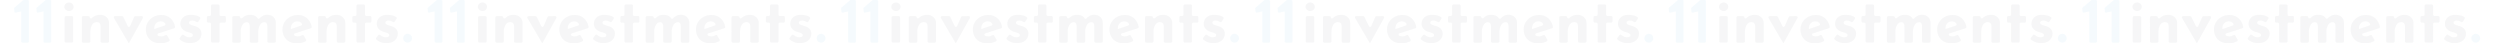 <?xml version="1.0" encoding="utf-8"?>
<!-- Generator: Adobe Illustrator 26.5.0, SVG Export Plug-In . SVG Version: 6.00 Build 0)  -->
<svg version="1.1" id="Layer_1" xmlns="http://www.w3.org/2000/svg" xmlns:xlink="http://www.w3.org/1999/xlink" x="0px" y="0px"
	 viewBox="0 0 3283.1 56.9" style="enable-background:new 0 0 3283.1 56.9;" xml:space="preserve">
<style type="text/css">
	.st0{opacity:4.000000e-02;}
	.st1{clip-path:url(#SVGID_00000095324799612907388030000001323737310857210788_);}
	.st2{fill:#0089CF;}
	.st3{fill:#11152C;}
	.st4{clip-path:url(#SVGID_00000044175092709369655580000013245642361148859565_);}
	.st5{clip-path:url(#SVGID_00000032650217125845930580000012787496915420051881_);}
	.st6{clip-path:url(#SVGID_00000183952034145344269800000004528755359491069577_);}
	.st7{clip-path:url(#SVGID_00000124143566380527859060000017900076309671466155_);}
	.st8{clip-path:url(#SVGID_00000050638374500466599810000008831198816527262631_);}
</style>
<g transform="translate(-13 -2206.108)">
	<g transform="translate(13 2206.107)" class="st0">
		<g>
			<defs>
				<rect id="SVGID_1_" x="18.4" y="0" width="522.7" height="56.9"/>
			</defs>
			<clipPath id="SVGID_00000031194652503408820450000002826792850338252463_">
				<use xlink:href="#SVGID_1_"  style="overflow:visible;"/>
			</clipPath>
			<g transform="translate(0 0)" style="clip-path:url(#SVGID_00000031194652503408820450000002826792850338252463_);">
				<path class="st2" d="M27.8,15l-7.2,1.6c-0.7,0.2-1.5-0.3-1.6-1c0,0,0,0,0-0.1l-0.5-4c-0.1-0.5,0-1.1,0.4-1.5L30.7,0h5.8
					c0.8,0,1.5,0.7,1.5,1.6v52.8c0,0.8-0.6,1.5-1.5,1.6h-7.1c-0.9,0-1.6-0.7-1.6-1.6c0,0,0,0,0,0V15z"/>
				<path class="st2" d="M57.1,15l-7.2,1.6c-0.7,0.2-1.5-0.3-1.6-1c0,0,0,0,0-0.1l-0.5-4c-0.1-0.5,0-1.1,0.4-1.5L60,0h5.8
					c0.8,0,1.5,0.7,1.5,1.6v52.8c0,0.8-0.6,1.5-1.5,1.6h-7.1c-0.9,0-1.6-0.7-1.6-1.6c0,0,0,0,0,0V15z"/>
				<path class="st2" d="M541.1,50.2c0,3.2-2.6,5.8-5.8,5.8c-3.2,0-5.8-2.6-5.8-5.8c0-3.2,2.6-5.8,5.8-5.8S541.1,47,541.1,50.2
					C541.1,50.2,541.1,50.2,541.1,50.2"/>
				<path class="st3" d="M86.4,4.9c1.2-1.1,2.7-1.6,4.3-1.6c1.5,0,3,0.6,4.1,1.6c1.2,1,1.8,2.5,1.8,4c0,1.5-0.6,3-1.8,4
					c-1.1,1-2.6,1.6-4.1,1.6c-1.6,0-3.1-0.6-4.3-1.6c-1.2-1-1.9-2.4-1.9-4C84.6,7.3,85.2,5.8,86.4,4.9"/>
				<path class="st3" d="M96,22.9v31.3c0,0.9-0.8,1.7-1.7,1.7h-7.7c-0.9,0-1.7-0.8-1.7-1.7V22.9c0-0.9,0.8-1.7,1.7-1.7h7.7
					C95.2,21.2,96,22,96,22.9"/>
				<path class="st3" d="M139.8,22.5c2.2,1.9,3.4,4.6,3.4,7.5v24.3c0,0.9-0.8,1.7-1.7,1.7h-7.7c-0.9,0-1.7-0.8-1.7-1.7V34.1
					c-0.2-3.4-1.9-5.1-5.1-5.1c-2.5,0-4.9,1.4-6.1,3.6c-1.6,2.8-2.4,6-2.3,9.2v12.5c0,0.9-0.8,1.7-1.7,1.7h-7.7
					c-0.9,0-1.7-0.8-1.7-1.7V22.9c0-0.9,0.8-1.7,1.7-1.7h6.9c0.8,0,1.6,0.6,1.7,1.5l0,0.1c0.1,0.9,1,1.6,1.9,1.4
					c0.4-0.1,0.7-0.2,1-0.5c0.9-0.9,1.9-1.6,3-2.3c2.5-1.3,5.2-2,8-1.9C134.6,19.4,137.5,20.5,139.8,22.5"/>
				<path class="st3" d="M186.1,21.2c0.9,0,1.7,0.8,1.7,1.7c0,0.3-0.1,0.6-0.2,0.8l-18.3,32.9h-0.3l-19.3-32.9
					c-0.5-0.8-0.2-1.9,0.6-2.3c0.3-0.1,0.5-0.2,0.8-0.2h9.2c0.6,0,1.2,0.4,1.5,0.9l6,12.3c0.4,0.8,1.4,1.2,2.3,0.8
					c0.4-0.2,0.6-0.5,0.8-0.8l5.3-12.1c0.3-0.6,0.9-1,1.6-1L186.1,21.2z"/>
				<path class="st3" d="M219.4,46.6l3.1,5.3c0.5,0.8,0.2,1.9-0.6,2.3c0,0-0.1,0.1-0.1,0.1c-1.4,0.7-2.9,1.2-4.4,1.7
					c-2,0.6-4,0.9-6,1c-3.7,0.1-7.4-0.7-10.7-2.3c-2.9-1.5-5.3-3.8-6.8-6.6c-1.6-3-2.4-6.3-2.3-9.7c0-3.3,0.9-6.6,2.7-9.4
					c1.8-2.9,4.3-5.2,7.3-6.8c3.1-1.7,6.6-2.5,10.1-2.5c4.5-0.2,8.9,1.4,12.3,4.4c3.1,3,5.2,6.8,5.9,11c0.2,0.9-0.3,1.7-1.1,2
					l-20.9,6.7c-0.9,0.3-1.4,1.2-1.1,2.1c0.1,0.5,0.5,0.9,1,1.1c1.3,0.5,2.6,0.8,4,0.8c1.9,0,3.8-0.6,5.5-1.5
					C217.9,45.5,218.9,45.8,219.4,46.6 M204.8,30.7c-1.6,1.9-2.4,4.4-2.2,6.8v0.7l13.5-4.6c0.9-0.3,1.4-1.3,1.1-2.2
					c0-0.1-0.1-0.3-0.2-0.4c-1.3-2-3.4-3-6.2-3C208.5,28.1,206.3,29,204.8,30.7"/>
				<path class="st3" d="M241.5,55.1c-1.9-0.7-3.6-1.8-5.1-3.1c-0.7-0.6-0.8-1.6-0.2-2.3l2.6-3.5c0.6-0.7,1.6-0.9,2.4-0.3
					c0,0,0,0,0,0c2.6,2.1,5,3.1,7.3,3.1c1.2,0,2.4-0.2,3.5-0.7c0.8-0.3,1.3-1.1,1.3-2c0-1-0.6-2-1.5-2.4c-1.1-0.6-2.2-1-3.4-1.4
					c-1.2-0.4-2.1-0.6-2.5-0.7c-2.6-0.7-5-2.2-6.8-4.3c-1.5-1.8-2.3-4.1-2.2-6.5c0-4.1,2.4-7.9,6-9.8c2.4-1.2,5-1.8,7.7-1.7
					c2.5,0,4.9,0.2,7.3,0.9c1.5,0.4,3,1.1,4.3,1.9c0.8,0.5,1.1,1.5,0.6,2.3c0,0,0,0,0,0.1l-2.3,3.6c-0.5,0.8-1.6,1-2.3,0.5
					c-0.7-0.4-1.4-0.8-2.2-1.1c-1.1-0.5-2.3-0.8-3.5-0.8c-1.1,0-2.2,0.2-3.1,0.8c-0.7,0.4-1.2,1.1-1.2,1.9c-0.1,1,0.5,2,1.4,2.5
					c1.5,0.7,3,1.3,4.6,1.7c0.3,0.1,0.6,0.2,1,0.3s0.7,0.2,1.1,0.3c5.5,1.8,8.2,5.1,8.2,9.9c0,2.2-0.6,4.3-1.7,6.1
					c-1.2,1.9-3,3.5-5,4.5c-2.6,1.2-5.4,1.8-8.2,1.7C246.8,56.7,244.1,56.2,241.5,55.1"/>
				<path class="st3" d="M288.2,7.6v11.7c0,0.9,0.8,1.7,1.7,1.7l0,0h5c0.9,0,1.7,0.8,1.7,1.7c0,0,0,0,0,0V28c0,0.9-0.8,1.7-1.7,1.7
					l0,0h-5c-0.9,0-1.7,0.8-1.7,1.7c0,0,0,0,0,0v22.8c0,0.9-0.8,1.7-1.7,1.7l0,0h-7.7c-0.9,0-1.7-0.8-1.7-1.7c0,0,0,0,0,0V31.4
					c0-0.9-0.8-1.7-1.7-1.7l0,0h-2c-0.9,0-1.7-0.8-1.7-1.7c0,0,0,0,0,0v-5.3c0-0.9,0.8-1.7,1.7-1.7l0,0h2c0.9,0,1.7-0.8,1.7-1.7
					c0,0,0,0,0,0V7.6c0-0.9,0.8-1.7,1.7-1.7l0,0h7.7C287.4,5.9,288.2,6.7,288.2,7.6C288.2,7.6,288.2,7.6,288.2,7.6"/>
				<path class="st3" d="M359,22.3c2.1,2,3.2,4.7,3.2,7.6v24.4c0,0.9-0.8,1.7-1.7,1.7l0,0h-7.7c-0.9,0-1.7-0.8-1.7-1.7v0V34.5
					c0-1.4-0.3-2.7-0.9-3.9c-0.6-0.9-1.7-1.5-2.8-1.5c-2.6,0-4.9,1.5-6.1,3.8c-1.5,2.7-2.3,5.8-2.2,8.9v12.5c0,0.9-0.8,1.7-1.7,1.7
					l0,0h-7.7c-0.9,0-1.7-0.8-1.7-1.7v0V34.5c0-1.4-0.3-2.7-1-3.9c-0.7-1-1.8-1.5-2.9-1.5c-2.5,0-4.5,1.3-5.9,3.8
					c-1.5,2.7-2.2,5.7-2.1,8.7v12.7c0,0.9-0.8,1.7-1.7,1.7l0,0h-7.7c-0.9,0-1.7-0.8-1.7-1.7v0V22.9c0-0.9,0.8-1.7,1.7-1.7l0,0h6.9
					c0.8,0,1.6,0.6,1.7,1.5c0.1,0.9,1,1.6,1.9,1.4c0.4-0.1,0.7-0.2,1-0.5c2.7-2.8,6.4-4.3,10.3-4.1c2.4-0.1,4.8,0.5,7,1.7
					c1.1,0.7,2.1,1.6,2.7,2.7c0.5,0.8,1.5,1.1,2.3,0.6c0.1-0.1,0.2-0.2,0.3-0.3c1.1-1.2,2.3-2.2,3.7-3c1.9-1.2,4.1-1.8,6.3-1.8
					C353.8,19.3,356.8,20.3,359,22.3"/>
				<path class="st3" d="M398.8,46.6l3.1,5.3c0.5,0.8,0.2,1.9-0.6,2.3c0,0-0.1,0.1-0.1,0.1c-1.4,0.7-2.9,1.2-4.4,1.7
					c-2,0.6-4,0.9-6,1c-3.7,0.1-7.4-0.7-10.7-2.3c-2.9-1.5-5.3-3.8-6.8-6.6c-1.6-3-2.4-6.3-2.3-9.7c0-3.3,0.9-6.6,2.7-9.4
					c1.8-2.9,4.3-5.2,7.3-6.8c3.1-1.7,6.6-2.5,10.1-2.5c4.5-0.2,8.9,1.4,12.3,4.4c3.1,3,5.2,6.8,5.9,11c0.2,0.9-0.3,1.7-1.1,2
					l-20.9,6.7c-0.9,0.3-1.4,1.2-1.1,2.1c0.1,0.5,0.5,0.9,1,1.1c1.3,0.5,2.6,0.8,4,0.8c1.9,0,3.8-0.6,5.5-1.5
					C397.4,45.5,398.3,45.8,398.8,46.6 M384.2,30.7c-1.6,1.9-2.4,4.4-2.2,6.8v0.7l13.5-4.6c0.9-0.3,1.4-1.3,1.1-2.2
					c0-0.1-0.1-0.3-0.2-0.4c-1.3-2-3.4-3-6.2-3C387.9,28.1,385.7,29,384.2,30.7"/>
				<path class="st3" d="M450,22.5c2.2,1.9,3.4,4.6,3.4,7.5v24.3c0,0.9-0.8,1.7-1.7,1.7l0,0H444c-0.9,0-1.7-0.8-1.7-1.7v0V34.1
					c-0.2-3.4-1.9-5.1-5.1-5.1c-2.5,0-4.9,1.4-6.1,3.6c-1.6,2.8-2.4,6-2.3,9.2v12.5c0,0.9-0.8,1.7-1.7,1.7l0,0h-7.7
					c-0.9,0-1.7-0.8-1.7-1.7v0V22.9c0-0.9,0.8-1.7,1.7-1.7l0,0h6.9c0.8,0,1.6,0.6,1.7,1.5l0,0.1c0.1,0.9,1,1.6,1.9,1.4
					c0.4-0.1,0.7-0.2,1-0.5c0.9-0.9,1.9-1.6,3-2.3c2.5-1.3,5.2-2,8-1.9C444.8,19.4,447.8,20.5,450,22.5"/>
				<path class="st3" d="M479.3,7.6v11.7c0,0.9,0.8,1.7,1.7,1.7l0,0h5c0.9,0,1.7,0.8,1.7,1.7c0,0,0,0,0,0V28c0,0.9-0.8,1.7-1.7,1.7
					l0,0h-5c-0.9,0-1.7,0.8-1.7,1.7c0,0,0,0,0,0v22.8c0,0.9-0.8,1.7-1.7,1.7l0,0h-7.7c-0.9,0-1.7-0.8-1.7-1.7c0,0,0,0,0,0V31.4
					c0-0.9-0.8-1.7-1.7-1.7l0,0h-2c-0.9,0-1.7-0.8-1.7-1.7c0,0,0,0,0,0v-5.3c0-0.9,0.8-1.7,1.7-1.7l0,0h2c0.9,0,1.7-0.8,1.7-1.7
					c0,0,0,0,0,0V7.6c0-0.9,0.8-1.7,1.7-1.7l0,0h7.7C478.5,5.9,479.3,6.7,479.3,7.6C479.3,7.6,479.3,7.6,479.3,7.6"/>
				<path class="st3" d="M499.4,55.1c-1.9-0.7-3.6-1.8-5.1-3.1c-0.7-0.6-0.8-1.6-0.2-2.3l2.6-3.5c0.6-0.7,1.6-0.9,2.4-0.3
					c0,0,0,0,0,0c2.6,2.1,5,3.1,7.3,3.1c1.2,0,2.4-0.2,3.5-0.7c0.8-0.3,1.3-1.1,1.3-2c0-1-0.6-2-1.5-2.4c-1.1-0.6-2.2-1-3.4-1.4
					c-1.2-0.4-2.1-0.6-2.5-0.7c-2.6-0.7-5-2.2-6.8-4.3c-1.5-1.8-2.3-4.1-2.2-6.5c0-4.1,2.4-7.9,6-9.8c2.4-1.2,5-1.8,7.7-1.7
					c2.5,0,4.9,0.2,7.3,0.9c1.5,0.4,3,1.1,4.3,1.9c0.8,0.5,1.1,1.5,0.6,2.3c0,0,0,0,0,0.1l-2.3,3.6c-0.5,0.8-1.6,1-2.3,0.5
					c-0.7-0.4-1.4-0.8-2.2-1.1c-1.1-0.5-2.3-0.8-3.5-0.8c-1.1,0-2.2,0.2-3.1,0.8c-0.7,0.4-1.2,1.1-1.2,1.9c-0.1,1,0.5,2,1.4,2.5
					c1.5,0.7,3,1.3,4.6,1.7c0.3,0.1,0.6,0.2,1,0.3s0.7,0.2,1.1,0.3c5.5,1.8,8.2,5.1,8.2,9.9c0,2.2-0.6,4.3-1.7,6.1
					c-1.2,1.9-3,3.5-5,4.5c-2.6,1.2-5.4,1.8-8.2,1.7C504.7,56.7,502,56.2,499.4,55.1"/>
			</g>
		</g>
	</g>
</g>
<g transform="translate(530 -2206.108)">
	<g transform="translate(13 2206.107)" class="st0">
		<g>
			<defs>
				<rect id="SVGID_00000148623901295113776120000003736036225489824133_" x="18.4" y="0" width="522.7" height="56.9"/>
			</defs>
			<clipPath id="SVGID_00000075883856551840710880000006686886299920350100_">
				<use xlink:href="#SVGID_00000148623901295113776120000003736036225489824133_"  style="overflow:visible;"/>
			</clipPath>
			<g transform="translate(0 0)" style="clip-path:url(#SVGID_00000075883856551840710880000006686886299920350100_);">
				<path class="st2" d="M27.8,15l-7.2,1.6c-0.7,0.2-1.5-0.3-1.6-1c0,0,0,0,0-0.1l-0.5-4c-0.1-0.5,0-1.1,0.4-1.5L30.7,0h5.8
					c0.8,0,1.5,0.7,1.5,1.6v52.8c0,0.8-0.6,1.5-1.5,1.6h-7.1c-0.9,0-1.6-0.7-1.6-1.6c0,0,0,0,0,0V15z"/>
				<path class="st2" d="M57.1,15l-7.2,1.6c-0.7,0.2-1.5-0.3-1.6-1c0,0,0,0,0-0.1l-0.5-4c-0.1-0.5,0-1.1,0.4-1.5L60,0h5.8
					c0.8,0,1.5,0.7,1.5,1.6v52.8c0,0.8-0.6,1.5-1.5,1.6h-7.1c-0.9,0-1.6-0.7-1.6-1.6c0,0,0,0,0,0V15z"/>
				<path class="st2" d="M541.1,50.2c0,3.2-2.6,5.8-5.8,5.8c-3.2,0-5.8-2.6-5.8-5.8c0-3.2,2.6-5.8,5.8-5.8S541.1,47,541.1,50.2
					C541.1,50.2,541.1,50.2,541.1,50.2"/>
				<path class="st3" d="M86.4,4.9c1.2-1.1,2.7-1.6,4.3-1.6c1.5,0,3,0.6,4.1,1.6c1.2,1,1.8,2.5,1.8,4c0,1.5-0.6,3-1.8,4
					c-1.1,1-2.6,1.6-4.1,1.6c-1.6,0-3.1-0.6-4.3-1.6c-1.2-1-1.9-2.4-1.9-4C84.6,7.3,85.2,5.8,86.4,4.9"/>
				<path class="st3" d="M96,22.9v31.3c0,0.9-0.8,1.7-1.7,1.7h-7.7c-0.9,0-1.7-0.8-1.7-1.7V22.9c0-0.9,0.8-1.7,1.7-1.7h7.7
					C95.2,21.2,96,22,96,22.9"/>
				<path class="st3" d="M139.8,22.5c2.2,1.9,3.4,4.6,3.4,7.5v24.3c0,0.9-0.8,1.7-1.7,1.7h-7.7c-0.9,0-1.7-0.8-1.7-1.7V34.1
					c-0.2-3.4-1.9-5.1-5.1-5.1c-2.5,0-4.9,1.4-6.1,3.6c-1.6,2.8-2.4,6-2.3,9.2v12.5c0,0.9-0.8,1.7-1.7,1.7h-7.7
					c-0.9,0-1.7-0.8-1.7-1.7V22.9c0-0.9,0.8-1.7,1.7-1.7h6.9c0.8,0,1.6,0.6,1.7,1.5l0,0.1c0.1,0.9,1,1.6,1.9,1.4
					c0.4-0.1,0.7-0.2,1-0.5c0.9-0.9,1.9-1.6,3-2.3c2.5-1.3,5.2-2,8-1.9C134.6,19.4,137.5,20.5,139.8,22.5"/>
				<path class="st3" d="M186.1,21.2c0.9,0,1.7,0.8,1.7,1.7c0,0.3-0.1,0.6-0.2,0.8l-18.3,32.9h-0.3l-19.3-32.9
					c-0.5-0.8-0.2-1.9,0.6-2.3c0.3-0.1,0.5-0.2,0.8-0.2h9.2c0.6,0,1.2,0.4,1.5,0.9l6,12.3c0.4,0.8,1.4,1.2,2.3,0.8
					c0.4-0.2,0.6-0.5,0.8-0.8l5.3-12.1c0.3-0.6,0.9-1,1.6-1L186.1,21.2z"/>
				<path class="st3" d="M219.4,46.6l3.1,5.3c0.5,0.8,0.2,1.9-0.6,2.3c0,0-0.1,0.1-0.1,0.1c-1.4,0.7-2.9,1.2-4.4,1.7
					c-2,0.6-4,0.9-6,1c-3.7,0.1-7.4-0.7-10.7-2.3c-2.9-1.5-5.3-3.8-6.8-6.6c-1.6-3-2.4-6.3-2.3-9.7c0-3.3,0.9-6.6,2.7-9.4
					c1.8-2.9,4.3-5.2,7.3-6.8c3.1-1.7,6.6-2.5,10.1-2.5c4.5-0.2,8.9,1.4,12.3,4.4c3.1,3,5.2,6.8,5.9,11c0.2,0.9-0.3,1.7-1.1,2
					l-20.9,6.7c-0.9,0.3-1.4,1.2-1.1,2.1c0.1,0.5,0.5,0.9,1,1.1c1.3,0.5,2.6,0.8,4,0.8c1.9,0,3.8-0.6,5.5-1.5
					C217.9,45.5,218.9,45.8,219.4,46.6 M204.8,30.7c-1.6,1.9-2.4,4.4-2.2,6.8v0.7l13.5-4.6c0.9-0.3,1.4-1.3,1.1-2.2
					c0-0.1-0.1-0.3-0.2-0.4c-1.3-2-3.4-3-6.2-3C208.5,28.1,206.3,29,204.8,30.7"/>
				<path class="st3" d="M241.5,55.1c-1.9-0.7-3.6-1.8-5.1-3.1c-0.7-0.6-0.8-1.6-0.2-2.3l2.6-3.5c0.6-0.7,1.6-0.9,2.4-0.3
					c0,0,0,0,0,0c2.6,2.1,5,3.1,7.3,3.1c1.2,0,2.4-0.2,3.5-0.7c0.8-0.3,1.3-1.1,1.3-2c0-1-0.6-2-1.5-2.4c-1.1-0.6-2.2-1-3.4-1.4
					c-1.2-0.4-2.1-0.6-2.5-0.7c-2.6-0.7-5-2.2-6.8-4.3c-1.5-1.8-2.3-4.1-2.2-6.5c0-4.1,2.4-7.9,6-9.8c2.4-1.2,5-1.8,7.7-1.7
					c2.5,0,4.9,0.2,7.3,0.9c1.5,0.4,3,1.1,4.3,1.9c0.8,0.5,1.1,1.5,0.6,2.3c0,0,0,0,0,0.1l-2.3,3.6c-0.5,0.8-1.6,1-2.3,0.5
					c-0.7-0.4-1.4-0.8-2.2-1.1c-1.1-0.5-2.3-0.8-3.5-0.8c-1.1,0-2.2,0.2-3.1,0.8c-0.7,0.4-1.2,1.1-1.2,1.9c-0.1,1,0.5,2,1.4,2.5
					c1.5,0.7,3,1.3,4.6,1.7c0.3,0.1,0.6,0.2,1,0.3s0.7,0.2,1.1,0.3c5.5,1.8,8.2,5.1,8.2,9.9c0,2.2-0.6,4.3-1.7,6.1
					c-1.2,1.9-3,3.5-5,4.5c-2.6,1.2-5.4,1.8-8.2,1.7C246.8,56.7,244.1,56.2,241.5,55.1"/>
				<path class="st3" d="M288.2,7.6v11.7c0,0.9,0.8,1.7,1.7,1.7l0,0h5c0.9,0,1.7,0.8,1.7,1.7c0,0,0,0,0,0V28c0,0.9-0.8,1.7-1.7,1.7
					l0,0h-5c-0.9,0-1.7,0.8-1.7,1.7c0,0,0,0,0,0v22.8c0,0.9-0.8,1.7-1.7,1.7l0,0h-7.7c-0.9,0-1.7-0.8-1.7-1.7c0,0,0,0,0,0V31.4
					c0-0.9-0.8-1.7-1.7-1.7l0,0h-2c-0.9,0-1.7-0.8-1.7-1.7c0,0,0,0,0,0v-5.3c0-0.9,0.8-1.7,1.7-1.7l0,0h2c0.9,0,1.7-0.8,1.7-1.7
					c0,0,0,0,0,0V7.6c0-0.9,0.8-1.7,1.7-1.7l0,0h7.7C287.4,5.9,288.2,6.7,288.2,7.6C288.2,7.6,288.2,7.6,288.2,7.6"/>
				<path class="st3" d="M359,22.3c2.1,2,3.2,4.7,3.2,7.6v24.4c0,0.9-0.8,1.7-1.7,1.7l0,0h-7.7c-0.9,0-1.7-0.8-1.7-1.7v0V34.5
					c0-1.4-0.3-2.7-0.9-3.9c-0.6-0.9-1.7-1.5-2.8-1.5c-2.6,0-4.9,1.5-6.1,3.8c-1.5,2.7-2.3,5.8-2.2,8.9v12.5c0,0.9-0.8,1.7-1.7,1.7
					l0,0h-7.7c-0.9,0-1.7-0.8-1.7-1.7v0V34.5c0-1.4-0.3-2.7-1-3.9c-0.7-1-1.8-1.5-2.9-1.5c-2.5,0-4.5,1.3-5.9,3.8
					c-1.5,2.7-2.2,5.7-2.1,8.7v12.7c0,0.9-0.8,1.7-1.7,1.7l0,0h-7.7c-0.9,0-1.7-0.8-1.7-1.7v0V22.9c0-0.9,0.8-1.7,1.7-1.7l0,0h6.9
					c0.8,0,1.6,0.6,1.7,1.5c0.1,0.9,1,1.6,1.9,1.4c0.4-0.1,0.7-0.2,1-0.5c2.7-2.8,6.4-4.3,10.3-4.1c2.4-0.1,4.8,0.5,7,1.7
					c1.1,0.7,2.1,1.6,2.7,2.7c0.5,0.8,1.5,1.1,2.3,0.6c0.1-0.1,0.2-0.2,0.3-0.3c1.1-1.2,2.3-2.2,3.7-3c1.9-1.2,4.1-1.8,6.3-1.8
					C353.8,19.3,356.8,20.3,359,22.3"/>
				<path class="st3" d="M398.8,46.6l3.1,5.3c0.5,0.8,0.2,1.9-0.6,2.3c0,0-0.1,0.1-0.1,0.1c-1.4,0.7-2.9,1.2-4.4,1.7
					c-2,0.6-4,0.9-6,1c-3.7,0.1-7.4-0.7-10.7-2.3c-2.9-1.5-5.3-3.8-6.8-6.6c-1.6-3-2.4-6.3-2.3-9.7c0-3.3,0.9-6.6,2.7-9.4
					c1.8-2.9,4.3-5.2,7.3-6.8c3.1-1.7,6.6-2.5,10.1-2.5c4.5-0.2,8.9,1.4,12.3,4.4c3.1,3,5.2,6.8,5.9,11c0.2,0.9-0.3,1.7-1.1,2
					l-20.9,6.7c-0.9,0.3-1.4,1.2-1.1,2.1c0.1,0.5,0.5,0.9,1,1.1c1.3,0.5,2.6,0.8,4,0.8c1.9,0,3.8-0.6,5.5-1.5
					C397.4,45.5,398.3,45.8,398.8,46.6 M384.2,30.7c-1.6,1.9-2.4,4.4-2.2,6.8v0.7l13.5-4.6c0.9-0.3,1.4-1.3,1.1-2.2
					c0-0.1-0.1-0.3-0.2-0.4c-1.3-2-3.4-3-6.2-3C387.9,28.1,385.7,29,384.2,30.7"/>
				<path class="st3" d="M450,22.5c2.2,1.9,3.4,4.6,3.4,7.5v24.3c0,0.9-0.8,1.7-1.7,1.7l0,0H444c-0.9,0-1.7-0.8-1.7-1.7v0V34.1
					c-0.2-3.4-1.9-5.1-5.1-5.1c-2.5,0-4.9,1.4-6.1,3.6c-1.6,2.8-2.4,6-2.3,9.2v12.5c0,0.9-0.8,1.7-1.7,1.7l0,0h-7.7
					c-0.9,0-1.7-0.8-1.7-1.7v0V22.9c0-0.9,0.8-1.7,1.7-1.7l0,0h6.9c0.8,0,1.6,0.6,1.7,1.5l0,0.1c0.1,0.9,1,1.6,1.9,1.4
					c0.4-0.1,0.7-0.2,1-0.5c0.9-0.9,1.9-1.6,3-2.3c2.5-1.3,5.2-2,8-1.9C444.8,19.4,447.8,20.5,450,22.5"/>
				<path class="st3" d="M479.3,7.6v11.7c0,0.9,0.8,1.7,1.7,1.7l0,0h5c0.9,0,1.7,0.8,1.7,1.7c0,0,0,0,0,0V28c0,0.9-0.8,1.7-1.7,1.7
					l0,0h-5c-0.9,0-1.7,0.8-1.7,1.7c0,0,0,0,0,0v22.8c0,0.9-0.8,1.7-1.7,1.7l0,0h-7.7c-0.9,0-1.7-0.8-1.7-1.7c0,0,0,0,0,0V31.4
					c0-0.9-0.8-1.7-1.7-1.7l0,0h-2c-0.9,0-1.7-0.8-1.7-1.7c0,0,0,0,0,0v-5.3c0-0.9,0.8-1.7,1.7-1.7l0,0h2c0.9,0,1.7-0.8,1.7-1.7
					c0,0,0,0,0,0V7.6c0-0.9,0.8-1.7,1.7-1.7l0,0h7.7C478.5,5.9,479.3,6.7,479.3,7.6C479.3,7.6,479.3,7.6,479.3,7.6"/>
				<path class="st3" d="M499.4,55.1c-1.9-0.7-3.6-1.8-5.1-3.1c-0.7-0.6-0.8-1.6-0.2-2.3l2.6-3.5c0.6-0.7,1.6-0.9,2.4-0.3
					c0,0,0,0,0,0c2.6,2.1,5,3.1,7.3,3.1c1.2,0,2.4-0.2,3.5-0.7c0.8-0.3,1.3-1.1,1.3-2c0-1-0.6-2-1.5-2.4c-1.1-0.6-2.2-1-3.4-1.4
					c-1.2-0.4-2.1-0.6-2.5-0.7c-2.6-0.7-5-2.2-6.8-4.3c-1.5-1.8-2.3-4.1-2.2-6.5c0-4.1,2.4-7.9,6-9.8c2.4-1.2,5-1.8,7.7-1.7
					c2.5,0,4.9,0.2,7.3,0.9c1.5,0.4,3,1.1,4.3,1.9c0.8,0.5,1.1,1.5,0.6,2.3c0,0,0,0,0,0.1l-2.3,3.6c-0.5,0.8-1.6,1-2.3,0.5
					c-0.7-0.4-1.4-0.8-2.2-1.1c-1.1-0.5-2.3-0.8-3.5-0.8c-1.1,0-2.2,0.2-3.1,0.8c-0.7,0.4-1.2,1.1-1.2,1.9c-0.1,1,0.5,2,1.4,2.5
					c1.5,0.7,3,1.3,4.6,1.7c0.3,0.1,0.6,0.2,1,0.3s0.7,0.2,1.1,0.3c5.5,1.8,8.2,5.1,8.2,9.9c0,2.2-0.6,4.3-1.7,6.1
					c-1.2,1.9-3,3.5-5,4.5c-2.6,1.2-5.4,1.8-8.2,1.7C504.7,56.7,502,56.2,499.4,55.1"/>
			</g>
		</g>
	</g>
</g>
<g transform="translate(1073 -2206.108)">
	<g transform="translate(13 2206.107)" class="st0">
		<g>
			<defs>
				<rect id="SVGID_00000180338667127760879940000015491043603250073785_" x="18.4" y="0" width="522.7" height="56.9"/>
			</defs>
			<clipPath id="SVGID_00000015317957957099759600000014568967152203636608_">
				<use xlink:href="#SVGID_00000180338667127760879940000015491043603250073785_"  style="overflow:visible;"/>
			</clipPath>
			<g transform="translate(0 0)" style="clip-path:url(#SVGID_00000015317957957099759600000014568967152203636608_);">
				<path class="st2" d="M27.8,15l-7.2,1.6c-0.7,0.2-1.5-0.3-1.6-1c0,0,0,0,0-0.1l-0.5-4c-0.1-0.5,0-1.1,0.4-1.5L30.7,0h5.8
					c0.8,0,1.5,0.7,1.5,1.6v52.8c0,0.8-0.6,1.5-1.5,1.6h-7.1c-0.9,0-1.6-0.7-1.6-1.6c0,0,0,0,0,0V15z"/>
				<path class="st2" d="M57.1,15l-7.2,1.6c-0.7,0.2-1.5-0.3-1.6-1c0,0,0,0,0-0.1l-0.5-4c-0.1-0.5,0-1.1,0.4-1.5L60,0h5.8
					c0.8,0,1.5,0.7,1.5,1.6v52.8c0,0.8-0.6,1.5-1.5,1.6h-7.1c-0.9,0-1.6-0.7-1.6-1.6c0,0,0,0,0,0V15z"/>
				<path class="st2" d="M541.1,50.2c0,3.2-2.6,5.8-5.8,5.8c-3.2,0-5.8-2.6-5.8-5.8c0-3.2,2.6-5.8,5.8-5.8S541.1,47,541.1,50.2
					C541.1,50.2,541.1,50.2,541.1,50.2"/>
				<path class="st3" d="M86.4,4.9c1.2-1.1,2.7-1.6,4.3-1.6c1.5,0,3,0.6,4.1,1.6c1.2,1,1.8,2.5,1.8,4c0,1.5-0.6,3-1.8,4
					c-1.1,1-2.6,1.6-4.1,1.6c-1.6,0-3.1-0.6-4.3-1.6c-1.2-1-1.9-2.4-1.9-4C84.6,7.3,85.2,5.8,86.4,4.9"/>
				<path class="st3" d="M96,22.9v31.3c0,0.9-0.8,1.7-1.7,1.7h-7.7c-0.9,0-1.7-0.8-1.7-1.7V22.9c0-0.9,0.8-1.7,1.7-1.7h7.7
					C95.2,21.2,96,22,96,22.9"/>
				<path class="st3" d="M139.8,22.5c2.2,1.9,3.4,4.6,3.4,7.5v24.3c0,0.9-0.8,1.7-1.7,1.7h-7.7c-0.9,0-1.7-0.8-1.7-1.7V34.1
					c-0.2-3.4-1.9-5.1-5.1-5.1c-2.5,0-4.9,1.4-6.1,3.6c-1.6,2.8-2.4,6-2.3,9.2v12.5c0,0.9-0.8,1.7-1.7,1.7h-7.7
					c-0.9,0-1.7-0.8-1.7-1.7V22.9c0-0.9,0.8-1.7,1.7-1.7h6.9c0.8,0,1.6,0.6,1.7,1.5l0,0.1c0.1,0.9,1,1.6,1.9,1.4
					c0.4-0.1,0.7-0.2,1-0.5c0.9-0.9,1.9-1.6,3-2.3c2.5-1.3,5.2-2,8-1.9C134.6,19.4,137.5,20.5,139.8,22.5"/>
				<path class="st3" d="M186.1,21.2c0.9,0,1.7,0.8,1.7,1.7c0,0.3-0.1,0.6-0.2,0.8l-18.3,32.9h-0.3l-19.3-32.9
					c-0.5-0.8-0.2-1.9,0.6-2.3c0.3-0.1,0.5-0.2,0.8-0.2h9.2c0.6,0,1.2,0.4,1.5,0.9l6,12.3c0.4,0.8,1.4,1.2,2.3,0.8
					c0.4-0.2,0.6-0.5,0.8-0.8l5.3-12.1c0.3-0.6,0.9-1,1.6-1L186.1,21.2z"/>
				<path class="st3" d="M219.4,46.6l3.1,5.3c0.5,0.8,0.2,1.9-0.6,2.3c0,0-0.1,0.1-0.1,0.1c-1.4,0.7-2.9,1.2-4.4,1.7
					c-2,0.6-4,0.9-6,1c-3.7,0.1-7.4-0.7-10.7-2.3c-2.9-1.5-5.3-3.8-6.8-6.6c-1.6-3-2.4-6.3-2.3-9.7c0-3.3,0.9-6.6,2.7-9.4
					c1.8-2.9,4.3-5.2,7.3-6.8c3.1-1.7,6.6-2.5,10.1-2.5c4.5-0.2,8.9,1.4,12.3,4.4c3.1,3,5.2,6.8,5.9,11c0.2,0.9-0.3,1.7-1.1,2
					l-20.9,6.7c-0.9,0.3-1.4,1.2-1.1,2.1c0.1,0.5,0.5,0.9,1,1.1c1.3,0.5,2.6,0.8,4,0.8c1.9,0,3.8-0.6,5.5-1.5
					C217.9,45.5,218.9,45.8,219.4,46.6 M204.8,30.7c-1.6,1.9-2.4,4.4-2.2,6.8v0.7l13.5-4.6c0.9-0.3,1.4-1.3,1.1-2.2
					c0-0.1-0.1-0.3-0.2-0.4c-1.3-2-3.4-3-6.2-3C208.5,28.1,206.3,29,204.8,30.7"/>
				<path class="st3" d="M241.5,55.1c-1.9-0.7-3.6-1.8-5.1-3.1c-0.7-0.6-0.8-1.6-0.2-2.3l2.6-3.5c0.6-0.7,1.6-0.9,2.4-0.3
					c0,0,0,0,0,0c2.6,2.1,5,3.1,7.3,3.1c1.2,0,2.4-0.2,3.5-0.7c0.8-0.3,1.3-1.1,1.3-2c0-1-0.6-2-1.5-2.4c-1.1-0.6-2.2-1-3.4-1.4
					c-1.2-0.4-2.1-0.6-2.5-0.7c-2.6-0.7-5-2.2-6.8-4.3c-1.5-1.8-2.3-4.1-2.2-6.5c0-4.1,2.4-7.9,6-9.8c2.4-1.2,5-1.8,7.7-1.7
					c2.5,0,4.9,0.2,7.3,0.9c1.5,0.4,3,1.1,4.3,1.9c0.8,0.5,1.1,1.5,0.6,2.3c0,0,0,0,0,0.1l-2.3,3.6c-0.5,0.8-1.6,1-2.3,0.5
					c-0.7-0.4-1.4-0.8-2.2-1.1c-1.1-0.5-2.3-0.8-3.5-0.8c-1.1,0-2.2,0.2-3.1,0.8c-0.7,0.4-1.2,1.1-1.2,1.9c-0.1,1,0.5,2,1.4,2.5
					c1.5,0.7,3,1.3,4.6,1.7c0.3,0.1,0.6,0.2,1,0.3s0.7,0.2,1.1,0.3c5.5,1.8,8.2,5.1,8.2,9.9c0,2.2-0.6,4.3-1.7,6.1
					c-1.2,1.9-3,3.5-5,4.5c-2.6,1.2-5.4,1.8-8.2,1.7C246.8,56.7,244.1,56.2,241.5,55.1"/>
				<path class="st3" d="M288.2,7.6v11.7c0,0.9,0.8,1.7,1.7,1.7l0,0h5c0.9,0,1.7,0.8,1.7,1.7c0,0,0,0,0,0V28c0,0.9-0.8,1.7-1.7,1.7
					l0,0h-5c-0.9,0-1.7,0.8-1.7,1.7c0,0,0,0,0,0v22.8c0,0.9-0.8,1.7-1.7,1.7l0,0h-7.7c-0.9,0-1.7-0.8-1.7-1.7c0,0,0,0,0,0V31.4
					c0-0.9-0.8-1.7-1.7-1.7l0,0h-2c-0.9,0-1.7-0.8-1.7-1.7c0,0,0,0,0,0v-5.3c0-0.9,0.8-1.7,1.7-1.7l0,0h2c0.9,0,1.7-0.8,1.7-1.7
					c0,0,0,0,0,0V7.6c0-0.9,0.8-1.7,1.7-1.7l0,0h7.7C287.4,5.9,288.2,6.7,288.2,7.6C288.2,7.6,288.2,7.6,288.2,7.6"/>
				<path class="st3" d="M359,22.3c2.1,2,3.2,4.7,3.2,7.6v24.4c0,0.9-0.8,1.7-1.7,1.7l0,0h-7.7c-0.9,0-1.7-0.8-1.7-1.7v0V34.5
					c0-1.4-0.3-2.7-0.9-3.9c-0.6-0.9-1.7-1.5-2.8-1.5c-2.6,0-4.9,1.5-6.1,3.8c-1.5,2.7-2.3,5.8-2.2,8.9v12.5c0,0.9-0.8,1.7-1.7,1.7
					l0,0h-7.7c-0.9,0-1.7-0.8-1.7-1.7v0V34.5c0-1.4-0.3-2.7-1-3.9c-0.7-1-1.8-1.5-2.9-1.5c-2.5,0-4.5,1.3-5.9,3.8
					c-1.5,2.7-2.2,5.7-2.1,8.7v12.7c0,0.9-0.8,1.7-1.7,1.7l0,0h-7.7c-0.9,0-1.7-0.8-1.7-1.7v0V22.9c0-0.9,0.8-1.7,1.7-1.7l0,0h6.9
					c0.8,0,1.6,0.6,1.7,1.5c0.1,0.9,1,1.6,1.9,1.4c0.4-0.1,0.7-0.2,1-0.5c2.7-2.8,6.4-4.3,10.3-4.1c2.4-0.1,4.8,0.5,7,1.7
					c1.1,0.7,2.1,1.6,2.7,2.7c0.5,0.8,1.5,1.1,2.3,0.6c0.1-0.1,0.2-0.2,0.3-0.3c1.1-1.2,2.3-2.2,3.7-3c1.9-1.2,4.1-1.8,6.3-1.8
					C353.8,19.3,356.8,20.3,359,22.3"/>
				<path class="st3" d="M398.8,46.6l3.1,5.3c0.5,0.8,0.2,1.9-0.6,2.3c0,0-0.1,0.1-0.1,0.1c-1.4,0.7-2.9,1.2-4.4,1.7
					c-2,0.6-4,0.9-6,1c-3.7,0.1-7.4-0.7-10.7-2.3c-2.9-1.5-5.3-3.8-6.8-6.6c-1.6-3-2.4-6.3-2.3-9.7c0-3.3,0.9-6.6,2.7-9.4
					c1.8-2.9,4.3-5.2,7.3-6.8c3.1-1.7,6.6-2.5,10.1-2.5c4.5-0.2,8.9,1.4,12.3,4.4c3.1,3,5.2,6.8,5.9,11c0.2,0.9-0.3,1.7-1.1,2
					l-20.9,6.7c-0.9,0.3-1.4,1.2-1.1,2.1c0.1,0.5,0.5,0.9,1,1.1c1.3,0.5,2.6,0.8,4,0.8c1.9,0,3.8-0.6,5.5-1.5
					C397.4,45.5,398.3,45.8,398.8,46.6 M384.2,30.7c-1.6,1.9-2.4,4.4-2.2,6.8v0.7l13.5-4.6c0.9-0.3,1.4-1.3,1.1-2.2
					c0-0.1-0.1-0.3-0.2-0.4c-1.3-2-3.4-3-6.2-3C387.9,28.1,385.7,29,384.2,30.7"/>
				<path class="st3" d="M450,22.5c2.2,1.9,3.4,4.6,3.4,7.5v24.3c0,0.9-0.8,1.7-1.7,1.7l0,0H444c-0.9,0-1.7-0.8-1.7-1.7v0V34.1
					c-0.2-3.4-1.9-5.1-5.1-5.1c-2.5,0-4.9,1.4-6.1,3.6c-1.6,2.8-2.4,6-2.3,9.2v12.5c0,0.9-0.8,1.7-1.7,1.7l0,0h-7.7
					c-0.9,0-1.7-0.8-1.7-1.7v0V22.9c0-0.9,0.8-1.7,1.7-1.7l0,0h6.9c0.8,0,1.6,0.6,1.7,1.5l0,0.1c0.1,0.9,1,1.6,1.9,1.4
					c0.4-0.1,0.7-0.2,1-0.5c0.9-0.9,1.9-1.6,3-2.3c2.5-1.3,5.2-2,8-1.9C444.8,19.4,447.8,20.5,450,22.5"/>
				<path class="st3" d="M479.3,7.6v11.7c0,0.9,0.8,1.7,1.7,1.7l0,0h5c0.9,0,1.7,0.8,1.7,1.7c0,0,0,0,0,0V28c0,0.9-0.8,1.7-1.7,1.7
					l0,0h-5c-0.9,0-1.7,0.8-1.7,1.7c0,0,0,0,0,0v22.8c0,0.9-0.8,1.7-1.7,1.7l0,0h-7.7c-0.9,0-1.7-0.8-1.7-1.7c0,0,0,0,0,0V31.4
					c0-0.9-0.8-1.7-1.7-1.7l0,0h-2c-0.9,0-1.7-0.8-1.7-1.7c0,0,0,0,0,0v-5.3c0-0.9,0.8-1.7,1.7-1.7l0,0h2c0.9,0,1.7-0.8,1.7-1.7
					c0,0,0,0,0,0V7.6c0-0.9,0.8-1.7,1.7-1.7l0,0h7.7C478.5,5.9,479.3,6.7,479.3,7.6C479.3,7.6,479.3,7.6,479.3,7.6"/>
				<path class="st3" d="M499.4,55.1c-1.9-0.7-3.6-1.8-5.1-3.1c-0.7-0.6-0.8-1.6-0.2-2.3l2.6-3.5c0.6-0.7,1.6-0.9,2.4-0.3
					c0,0,0,0,0,0c2.6,2.1,5,3.1,7.3,3.1c1.2,0,2.4-0.2,3.5-0.7c0.8-0.3,1.3-1.1,1.3-2c0-1-0.6-2-1.5-2.4c-1.1-0.6-2.2-1-3.4-1.4
					c-1.2-0.4-2.1-0.6-2.5-0.7c-2.6-0.7-5-2.2-6.8-4.3c-1.5-1.8-2.3-4.1-2.2-6.5c0-4.1,2.4-7.9,6-9.8c2.4-1.2,5-1.8,7.7-1.7
					c2.5,0,4.9,0.2,7.3,0.9c1.5,0.4,3,1.1,4.3,1.9c0.8,0.5,1.1,1.5,0.6,2.3c0,0,0,0,0,0.1l-2.3,3.6c-0.5,0.8-1.6,1-2.3,0.5
					c-0.7-0.4-1.4-0.8-2.2-1.1c-1.1-0.5-2.3-0.8-3.5-0.8c-1.1,0-2.2,0.2-3.1,0.8c-0.7,0.4-1.2,1.1-1.2,1.9c-0.1,1,0.5,2,1.4,2.5
					c1.5,0.7,3,1.3,4.6,1.7c0.3,0.1,0.6,0.2,1,0.3s0.7,0.2,1.1,0.3c5.5,1.8,8.2,5.1,8.2,9.9c0,2.2-0.6,4.3-1.7,6.1
					c-1.2,1.9-3,3.5-5,4.5c-2.6,1.2-5.4,1.8-8.2,1.7C504.7,56.7,502,56.2,499.4,55.1"/>
			</g>
		</g>
	</g>
</g>
<g transform="translate(-13 -2206.108)">
	<g transform="translate(13 2206.107)" class="st0">
		<g>
			<defs>
				<rect id="SVGID_00000067924647968789735510000015798930621852765604_" x="1648.3" y="0" width="522.7" height="56.9"/>
			</defs>
			<clipPath id="SVGID_00000169524071331553338890000015692038884624391100_">
				<use xlink:href="#SVGID_00000067924647968789735510000015798930621852765604_"  style="overflow:visible;"/>
			</clipPath>
			<g transform="translate(0 0)" style="clip-path:url(#SVGID_00000169524071331553338890000015692038884624391100_);">
				<path class="st2" d="M1657.7,15l-7.2,1.6c-0.7,0.2-1.5-0.3-1.6-1c0,0,0,0,0-0.1l-0.5-4c-0.1-0.5,0-1.1,0.4-1.5l11.8-10h5.8
					c0.8,0,1.5,0.7,1.5,1.6v52.8c0,0.8-0.6,1.5-1.5,1.6h-7.1c-0.9,0-1.6-0.7-1.6-1.6c0,0,0,0,0,0V15z"/>
				<path class="st2" d="M1687.1,15l-7.2,1.6c-0.7,0.2-1.5-0.3-1.6-1c0,0,0,0,0-0.1l-0.5-4c-0.1-0.5,0-1.1,0.4-1.5L1690,0h5.8
					c0.8,0,1.5,0.7,1.5,1.6v52.8c0,0.8-0.6,1.5-1.5,1.6h-7.1c-0.9,0-1.6-0.7-1.6-1.6c0,0,0,0,0,0V15z"/>
				<path class="st2" d="M2171.1,50.2c0,3.2-2.6,5.8-5.8,5.8c-3.2,0-5.8-2.6-5.8-5.8c0-3.2,2.6-5.8,5.8-5.8S2171.1,47,2171.1,50.2
					C2171.1,50.2,2171.1,50.2,2171.1,50.2"/>
				<path class="st3" d="M1716.4,4.9c1.2-1.1,2.7-1.6,4.3-1.6c1.5,0,3,0.6,4.1,1.6c1.2,1,1.8,2.5,1.8,4c0,1.5-0.6,3-1.8,4
					c-1.1,1-2.6,1.6-4.1,1.6c-1.6,0-3.1-0.6-4.3-1.6c-1.2-1-1.9-2.4-1.9-4C1714.5,7.3,1715.2,5.8,1716.4,4.9"/>
				<path class="st3" d="M1725.9,22.9v31.3c0,0.9-0.8,1.7-1.7,1.7h-7.7c-0.9,0-1.7-0.8-1.7-1.7V22.9c0-0.9,0.8-1.7,1.7-1.7h7.7
					C1725.1,21.2,1725.9,22,1725.9,22.9"/>
				<path class="st3" d="M1769.7,22.5c2.2,1.9,3.4,4.6,3.4,7.5v24.3c0,0.9-0.8,1.7-1.7,1.7h-7.7c-0.9,0-1.7-0.8-1.7-1.7V34.1
					c-0.2-3.4-1.9-5.1-5.1-5.1c-2.5,0-4.9,1.4-6.1,3.6c-1.6,2.8-2.4,6-2.3,9.2v12.5c0,0.9-0.8,1.7-1.7,1.7h-7.7
					c-0.9,0-1.7-0.8-1.7-1.7V22.9c0-0.9,0.8-1.7,1.7-1.7h6.9c0.8,0,1.6,0.6,1.7,1.5l0,0.1c0.1,0.9,1,1.6,1.9,1.4
					c0.4-0.1,0.7-0.2,1-0.5c0.9-0.9,1.9-1.6,3-2.3c2.5-1.3,5.2-2,8-1.9C1764.5,19.4,1767.5,20.5,1769.7,22.5"/>
				<path class="st3" d="M1816,21.2c0.9,0,1.7,0.8,1.7,1.7c0,0.3-0.1,0.6-0.2,0.8l-18.3,32.9h-0.3l-19.3-32.9
					c-0.5-0.8-0.2-1.9,0.6-2.3c0.3-0.1,0.5-0.2,0.8-0.2h9.2c0.6,0,1.2,0.4,1.5,0.9l6,12.3c0.4,0.8,1.4,1.2,2.3,0.8
					c0.4-0.2,0.6-0.5,0.8-0.8l5.3-12.1c0.3-0.6,0.9-1,1.6-1L1816,21.2z"/>
				<path class="st3" d="M1849.3,46.6l3.1,5.3c0.5,0.8,0.2,1.9-0.6,2.3c0,0-0.1,0.1-0.1,0.1c-1.4,0.7-2.9,1.2-4.4,1.7
					c-2,0.6-4,0.9-6,1c-3.7,0.1-7.4-0.7-10.7-2.3c-2.9-1.5-5.3-3.8-6.8-6.6c-1.6-3-2.4-6.3-2.3-9.7c0-3.3,0.9-6.6,2.7-9.4
					c1.8-2.9,4.3-5.2,7.3-6.8c3.1-1.7,6.6-2.5,10.1-2.5c4.5-0.2,8.9,1.4,12.3,4.4c3.1,3,5.2,6.8,5.9,11c0.2,0.9-0.3,1.7-1.1,2
					l-20.9,6.7c-0.9,0.3-1.4,1.2-1.1,2.1c0.1,0.5,0.5,0.9,1,1.1c1.3,0.5,2.6,0.8,3.9,0.8c1.9,0,3.8-0.6,5.5-1.5
					C1847.9,45.5,1848.9,45.8,1849.3,46.6 M1834.7,30.7c-1.6,1.9-2.4,4.4-2.2,6.8v0.7l13.5-4.6c0.9-0.3,1.4-1.3,1.1-2.2
					c0-0.1-0.1-0.3-0.2-0.4c-1.3-2-3.4-3-6.2-3C1838.4,28.1,1836.2,29,1834.7,30.7"/>
				<path class="st3" d="M1871.5,55.1c-1.9-0.7-3.6-1.8-5.1-3.1c-0.7-0.6-0.8-1.6-0.2-2.3l2.6-3.5c0.6-0.7,1.6-0.9,2.4-0.3
					c0,0,0,0,0,0c2.6,2.1,5,3.1,7.3,3.1c1.2,0,2.4-0.2,3.5-0.7c0.8-0.3,1.3-1.1,1.3-2c0-1-0.6-2-1.5-2.4c-1.1-0.6-2.2-1-3.4-1.4
					c-1.2-0.4-2.1-0.6-2.5-0.7c-2.6-0.7-5-2.2-6.8-4.3c-1.5-1.8-2.3-4.1-2.2-6.5c0-4.1,2.4-7.9,6-9.8c2.4-1.2,5-1.8,7.7-1.7
					c2.5,0,4.9,0.2,7.3,0.9c1.5,0.4,3,1.1,4.3,1.9c0.8,0.5,1.1,1.5,0.6,2.3c0,0,0,0,0,0.1l-2.3,3.6c-0.5,0.8-1.6,1-2.3,0.5
					c-0.7-0.4-1.4-0.8-2.2-1.1c-1.1-0.5-2.3-0.8-3.5-0.8c-1.1,0-2.2,0.2-3.1,0.8c-0.7,0.4-1.2,1.1-1.2,1.9c-0.1,1,0.5,2,1.4,2.5
					c1.5,0.7,3,1.3,4.6,1.7c0.3,0.1,0.6,0.2,1,0.3c0.3,0.1,0.7,0.2,1.1,0.3c5.5,1.8,8.2,5.1,8.2,9.9c0,2.2-0.6,4.3-1.7,6.1
					c-1.2,1.9-3,3.5-5,4.5c-2.6,1.2-5.4,1.8-8.2,1.7C1876.7,56.7,1874,56.2,1871.5,55.1"/>
				<path class="st3" d="M1918.1,7.6v11.7c0,0.9,0.8,1.7,1.7,1.7l0,0h5c0.9,0,1.7,0.8,1.7,1.7c0,0,0,0,0,0V28c0,0.9-0.8,1.7-1.7,1.7
					l0,0h-5c-0.9,0-1.7,0.8-1.7,1.7c0,0,0,0,0,0v22.8c0,0.9-0.8,1.7-1.7,1.7l0,0h-7.7c-0.9,0-1.7-0.8-1.7-1.7c0,0,0,0,0,0V31.4
					c0-0.9-0.8-1.7-1.7-1.7l0,0h-2c-0.9,0-1.7-0.8-1.7-1.7c0,0,0,0,0,0v-5.3c0-0.9,0.8-1.7,1.7-1.7l0,0h2c0.9,0,1.7-0.8,1.7-1.7
					c0,0,0,0,0,0V7.6c0-0.9,0.8-1.7,1.7-1.7l0,0h7.7C1917.4,5.9,1918.1,6.7,1918.1,7.6C1918.1,7.6,1918.1,7.6,1918.1,7.6"/>
				<path class="st3" d="M1989,22.3c2.1,2,3.2,4.7,3.2,7.6v24.4c0,0.9-0.8,1.7-1.7,1.7l0,0h-7.7c-0.9,0-1.7-0.8-1.7-1.7v0V34.5
					c0-1.4-0.3-2.7-0.9-3.9c-0.6-0.9-1.7-1.5-2.8-1.5c-2.6,0-4.9,1.5-6.1,3.8c-1.5,2.7-2.3,5.8-2.2,8.9v12.5c0,0.9-0.8,1.7-1.7,1.7
					l0,0h-7.7c-0.9,0-1.7-0.8-1.7-1.7v0V34.5c0-1.4-0.3-2.7-1-3.9c-0.7-1-1.8-1.5-2.9-1.5c-2.5,0-4.5,1.3-5.9,3.8
					c-1.5,2.7-2.2,5.7-2.1,8.7v12.7c0,0.9-0.8,1.7-1.7,1.7l0,0h-7.7c-0.9,0-1.7-0.8-1.7-1.7v0V22.9c0-0.9,0.8-1.7,1.7-1.7l0,0h6.9
					c0.8,0,1.6,0.6,1.7,1.5c0.1,0.9,1,1.6,1.9,1.4c0.4-0.1,0.7-0.2,1-0.5c2.7-2.8,6.4-4.3,10.3-4.1c2.4-0.1,4.8,0.5,7,1.7
					c1.1,0.7,2.1,1.6,2.7,2.7c0.5,0.8,1.5,1.1,2.3,0.6c0.1-0.1,0.2-0.2,0.3-0.3c1.1-1.2,2.3-2.2,3.7-3c1.9-1.2,4.1-1.8,6.3-1.8
					C1983.8,19.3,1986.7,20.3,1989,22.3"/>
				<path class="st3" d="M2028.8,46.6l3.1,5.3c0.5,0.8,0.2,1.9-0.6,2.3c0,0-0.1,0.1-0.1,0.1c-1.4,0.7-2.9,1.2-4.4,1.7
					c-2,0.6-4,0.9-6,1c-3.7,0.1-7.4-0.7-10.7-2.3c-2.9-1.5-5.3-3.8-6.8-6.6c-1.6-3-2.4-6.3-2.3-9.7c0-3.3,0.9-6.6,2.7-9.4
					c1.8-2.9,4.3-5.2,7.3-6.8c3.1-1.7,6.6-2.5,10.1-2.5c4.5-0.2,8.9,1.4,12.3,4.4c3.1,3,5.2,6.8,5.9,11c0.2,0.9-0.3,1.7-1.1,2
					l-20.9,6.7c-0.9,0.3-1.4,1.2-1.1,2.1c0.1,0.5,0.5,0.9,1,1.1c1.3,0.5,2.6,0.8,3.9,0.8c1.9,0,3.8-0.6,5.5-1.5
					C2027.3,45.5,2028.3,45.8,2028.8,46.6 M2014.1,30.7c-1.6,1.9-2.4,4.4-2.2,6.8v0.7l13.5-4.6c0.9-0.3,1.4-1.3,1.1-2.2
					c0-0.1-0.1-0.3-0.2-0.4c-1.3-2-3.4-3-6.2-3C2017.8,28.1,2015.6,29,2014.1,30.7"/>
				<path class="st3" d="M2080,22.5c2.2,1.9,3.4,4.6,3.4,7.5v24.3c0,0.9-0.8,1.7-1.7,1.7l0,0h-7.7c-0.9,0-1.7-0.8-1.7-1.7v0V34.1
					c-0.2-3.4-1.9-5.1-5.1-5.1c-2.5,0-4.9,1.4-6.1,3.6c-1.6,2.8-2.4,6-2.3,9.2v12.5c0,0.9-0.8,1.7-1.7,1.7l0,0h-7.7
					c-0.9,0-1.7-0.8-1.7-1.7v0V22.9c0-0.9,0.8-1.7,1.7-1.7l0,0h6.9c0.8,0,1.6,0.6,1.7,1.5l0,0.1c0.1,0.9,1,1.6,1.9,1.4
					c0.4-0.1,0.7-0.2,1-0.5c0.9-0.9,1.9-1.6,3-2.3c2.5-1.3,5.2-2,8-1.9C2074.8,19.4,2077.7,20.5,2080,22.5"/>
				<path class="st3" d="M2109.2,7.6v11.7c0,0.9,0.8,1.7,1.7,1.7l0,0h5c0.9,0,1.7,0.8,1.7,1.7c0,0,0,0,0,0V28c0,0.9-0.8,1.7-1.7,1.7
					l0,0h-5c-0.9,0-1.7,0.8-1.7,1.7c0,0,0,0,0,0v22.8c0,0.9-0.8,1.7-1.7,1.7l0,0h-7.7c-0.9,0-1.7-0.8-1.7-1.7c0,0,0,0,0,0V31.4
					c0-0.9-0.8-1.7-1.7-1.7l0,0h-2c-0.9,0-1.7-0.8-1.7-1.7c0,0,0,0,0,0v-5.3c0-0.9,0.8-1.7,1.7-1.7l0,0h2c0.9,0,1.7-0.8,1.7-1.7
					c0,0,0,0,0,0V7.6c0-0.9,0.8-1.7,1.7-1.7l0,0h7.7C2108.5,5.9,2109.2,6.7,2109.2,7.6C2109.2,7.6,2109.2,7.6,2109.2,7.6"/>
				<path class="st3" d="M2129.4,55.1c-1.9-0.7-3.6-1.8-5.1-3.1c-0.7-0.6-0.8-1.6-0.2-2.3l2.6-3.5c0.6-0.7,1.6-0.9,2.4-0.3
					c0,0,0,0,0,0c2.6,2.1,5,3.1,7.3,3.1c1.2,0,2.4-0.2,3.5-0.7c0.8-0.3,1.3-1.1,1.3-2c0-1-0.6-2-1.5-2.4c-1.1-0.6-2.2-1-3.4-1.4
					c-1.2-0.4-2.1-0.6-2.5-0.7c-2.6-0.7-5-2.2-6.8-4.3c-1.5-1.8-2.3-4.1-2.2-6.5c0-4.1,2.4-7.9,6-9.8c2.4-1.2,5-1.8,7.7-1.7
					c2.5,0,4.9,0.2,7.3,0.9c1.5,0.4,3,1.1,4.3,1.9c0.8,0.5,1.1,1.5,0.6,2.3c0,0,0,0,0,0.1l-2.3,3.6c-0.5,0.8-1.6,1-2.3,0.5
					c-0.7-0.4-1.4-0.8-2.2-1.1c-1.1-0.5-2.3-0.8-3.5-0.8c-1.1,0-2.2,0.2-3.1,0.8c-0.7,0.4-1.2,1.1-1.2,1.9c-0.1,1,0.5,2,1.4,2.5
					c1.5,0.7,3,1.3,4.6,1.7c0.3,0.1,0.6,0.2,1,0.3s0.7,0.2,1.1,0.3c5.5,1.8,8.2,5.1,8.2,9.9c0,2.2-0.6,4.3-1.7,6.1
					c-1.2,1.9-3,3.5-5,4.5c-2.6,1.2-5.4,1.8-8.2,1.7C2134.7,56.7,2132,56.2,2129.4,55.1"/>
			</g>
		</g>
	</g>
</g>
<g transform="translate(530 -2206.108)">
	<g transform="translate(13 2206.107)" class="st0">
		<g>
			<defs>
				<rect id="SVGID_00000158711222566802343490000017890696295351465612_" x="1648.3" y="0" width="522.7" height="56.9"/>
			</defs>
			<clipPath id="SVGID_00000036243442480315388550000006467378288571412158_">
				<use xlink:href="#SVGID_00000158711222566802343490000017890696295351465612_"  style="overflow:visible;"/>
			</clipPath>
			<g transform="translate(0 0)" style="clip-path:url(#SVGID_00000036243442480315388550000006467378288571412158_);">
				<path class="st2" d="M1657.7,15l-7.2,1.6c-0.7,0.2-1.5-0.3-1.6-1c0,0,0,0,0-0.1l-0.5-4c-0.1-0.5,0-1.1,0.4-1.5l11.8-10h5.8
					c0.8,0,1.5,0.7,1.5,1.6v52.8c0,0.8-0.6,1.5-1.5,1.6h-7.1c-0.9,0-1.6-0.7-1.6-1.6c0,0,0,0,0,0V15z"/>
				<path class="st2" d="M1687.1,15l-7.2,1.6c-0.7,0.2-1.5-0.3-1.6-1c0,0,0,0,0-0.1l-0.5-4c-0.1-0.5,0-1.1,0.4-1.5L1690,0h5.8
					c0.8,0,1.5,0.7,1.5,1.6v52.8c0,0.8-0.6,1.5-1.5,1.6h-7.1c-0.9,0-1.6-0.7-1.6-1.6c0,0,0,0,0,0V15z"/>
				<path class="st2" d="M2171.1,50.2c0,3.2-2.6,5.8-5.8,5.8c-3.2,0-5.8-2.6-5.8-5.8c0-3.2,2.6-5.8,5.8-5.8S2171.1,47,2171.1,50.2
					C2171.1,50.2,2171.1,50.2,2171.1,50.2"/>
				<path class="st3" d="M1716.4,4.9c1.2-1.1,2.7-1.6,4.3-1.6c1.5,0,3,0.6,4.1,1.6c1.2,1,1.8,2.5,1.8,4c0,1.5-0.6,3-1.8,4
					c-1.1,1-2.6,1.6-4.1,1.6c-1.6,0-3.1-0.6-4.3-1.6c-1.2-1-1.9-2.4-1.9-4C1714.5,7.3,1715.2,5.8,1716.4,4.9"/>
				<path class="st3" d="M1725.9,22.9v31.3c0,0.9-0.8,1.7-1.7,1.7h-7.7c-0.9,0-1.7-0.8-1.7-1.7V22.9c0-0.9,0.8-1.7,1.7-1.7h7.7
					C1725.1,21.2,1725.9,22,1725.9,22.9"/>
				<path class="st3" d="M1769.7,22.5c2.2,1.9,3.4,4.6,3.4,7.5v24.3c0,0.9-0.8,1.7-1.7,1.7h-7.7c-0.9,0-1.7-0.8-1.7-1.7V34.1
					c-0.2-3.4-1.9-5.1-5.1-5.1c-2.5,0-4.9,1.4-6.1,3.6c-1.6,2.8-2.4,6-2.3,9.2v12.5c0,0.9-0.8,1.7-1.7,1.7h-7.7
					c-0.9,0-1.7-0.8-1.7-1.7V22.9c0-0.9,0.8-1.7,1.7-1.7h6.9c0.8,0,1.6,0.6,1.7,1.5l0,0.1c0.1,0.9,1,1.6,1.9,1.4
					c0.4-0.1,0.7-0.2,1-0.5c0.9-0.9,1.9-1.6,3-2.3c2.5-1.3,5.2-2,8-1.9C1764.5,19.4,1767.5,20.5,1769.7,22.5"/>
				<path class="st3" d="M1816,21.2c0.9,0,1.7,0.8,1.7,1.7c0,0.3-0.1,0.6-0.2,0.8l-18.3,32.9h-0.3l-19.3-32.9
					c-0.5-0.8-0.2-1.9,0.6-2.3c0.3-0.1,0.5-0.2,0.8-0.2h9.2c0.6,0,1.2,0.4,1.5,0.9l6,12.3c0.4,0.8,1.4,1.2,2.3,0.8
					c0.4-0.2,0.6-0.5,0.8-0.8l5.3-12.1c0.3-0.6,0.9-1,1.6-1L1816,21.2z"/>
				<path class="st3" d="M1849.3,46.6l3.1,5.3c0.5,0.8,0.2,1.9-0.6,2.3c0,0-0.1,0.1-0.1,0.1c-1.4,0.7-2.9,1.2-4.4,1.7
					c-2,0.6-4,0.9-6,1c-3.7,0.1-7.4-0.7-10.7-2.3c-2.9-1.5-5.3-3.8-6.8-6.6c-1.6-3-2.4-6.3-2.3-9.7c0-3.3,0.9-6.6,2.7-9.4
					c1.8-2.9,4.3-5.2,7.3-6.8c3.1-1.7,6.6-2.5,10.1-2.5c4.5-0.2,8.9,1.4,12.3,4.4c3.1,3,5.2,6.8,5.9,11c0.2,0.9-0.3,1.7-1.1,2
					l-20.9,6.7c-0.9,0.3-1.4,1.2-1.1,2.1c0.1,0.5,0.5,0.9,1,1.1c1.3,0.5,2.6,0.8,3.9,0.8c1.9,0,3.8-0.6,5.5-1.5
					C1847.9,45.5,1848.9,45.8,1849.3,46.6 M1834.7,30.7c-1.6,1.9-2.4,4.4-2.2,6.8v0.7l13.5-4.6c0.9-0.3,1.4-1.3,1.1-2.2
					c0-0.1-0.1-0.3-0.2-0.4c-1.3-2-3.4-3-6.2-3C1838.4,28.1,1836.2,29,1834.7,30.7"/>
				<path class="st3" d="M1871.5,55.1c-1.9-0.7-3.6-1.8-5.1-3.1c-0.7-0.6-0.8-1.6-0.2-2.3l2.6-3.5c0.6-0.7,1.6-0.9,2.4-0.3
					c0,0,0,0,0,0c2.6,2.1,5,3.1,7.3,3.1c1.2,0,2.4-0.2,3.5-0.7c0.8-0.3,1.3-1.1,1.3-2c0-1-0.6-2-1.5-2.4c-1.1-0.6-2.2-1-3.4-1.4
					c-1.2-0.4-2.1-0.6-2.5-0.7c-2.6-0.7-5-2.2-6.8-4.3c-1.5-1.8-2.3-4.1-2.2-6.5c0-4.1,2.4-7.9,6-9.8c2.4-1.2,5-1.8,7.7-1.7
					c2.5,0,4.9,0.2,7.3,0.9c1.5,0.4,3,1.1,4.3,1.9c0.8,0.5,1.1,1.5,0.6,2.3c0,0,0,0,0,0.1l-2.3,3.6c-0.5,0.8-1.6,1-2.3,0.5
					c-0.7-0.4-1.4-0.8-2.2-1.1c-1.1-0.5-2.3-0.8-3.5-0.8c-1.1,0-2.2,0.2-3.1,0.8c-0.7,0.4-1.2,1.1-1.2,1.9c-0.1,1,0.5,2,1.4,2.5
					c1.5,0.7,3,1.3,4.6,1.7c0.3,0.1,0.6,0.2,1,0.3c0.3,0.1,0.7,0.2,1.1,0.3c5.5,1.8,8.2,5.1,8.2,9.9c0,2.2-0.6,4.3-1.7,6.1
					c-1.2,1.9-3,3.5-5,4.5c-2.6,1.2-5.4,1.8-8.2,1.7C1876.7,56.7,1874,56.2,1871.5,55.1"/>
				<path class="st3" d="M1918.1,7.6v11.7c0,0.9,0.8,1.7,1.7,1.7l0,0h5c0.9,0,1.7,0.8,1.7,1.7c0,0,0,0,0,0V28c0,0.9-0.8,1.7-1.7,1.7
					l0,0h-5c-0.9,0-1.7,0.8-1.7,1.7c0,0,0,0,0,0v22.8c0,0.9-0.8,1.7-1.7,1.7l0,0h-7.7c-0.9,0-1.7-0.8-1.7-1.7c0,0,0,0,0,0V31.4
					c0-0.9-0.8-1.7-1.7-1.7l0,0h-2c-0.9,0-1.7-0.8-1.7-1.7c0,0,0,0,0,0v-5.3c0-0.9,0.8-1.7,1.7-1.7l0,0h2c0.9,0,1.7-0.8,1.7-1.7
					c0,0,0,0,0,0V7.6c0-0.9,0.8-1.7,1.7-1.7l0,0h7.7C1917.4,5.9,1918.1,6.7,1918.1,7.6C1918.1,7.6,1918.1,7.6,1918.1,7.6"/>
				<path class="st3" d="M1989,22.3c2.1,2,3.2,4.7,3.2,7.6v24.4c0,0.9-0.8,1.7-1.7,1.7l0,0h-7.7c-0.9,0-1.7-0.8-1.7-1.7v0V34.5
					c0-1.4-0.3-2.7-0.9-3.9c-0.6-0.9-1.7-1.5-2.8-1.5c-2.6,0-4.9,1.5-6.1,3.8c-1.5,2.7-2.3,5.8-2.2,8.9v12.5c0,0.9-0.8,1.7-1.7,1.7
					l0,0h-7.7c-0.9,0-1.7-0.8-1.7-1.7v0V34.5c0-1.4-0.3-2.7-1-3.9c-0.7-1-1.8-1.5-2.9-1.5c-2.5,0-4.5,1.3-5.9,3.8
					c-1.5,2.7-2.2,5.7-2.1,8.7v12.7c0,0.9-0.8,1.7-1.7,1.7l0,0h-7.7c-0.9,0-1.7-0.8-1.7-1.7v0V22.9c0-0.9,0.8-1.7,1.7-1.7l0,0h6.9
					c0.8,0,1.6,0.6,1.7,1.5c0.1,0.9,1,1.6,1.9,1.4c0.4-0.1,0.7-0.2,1-0.5c2.7-2.8,6.4-4.3,10.3-4.1c2.4-0.1,4.8,0.5,7,1.7
					c1.1,0.7,2.1,1.6,2.7,2.7c0.5,0.8,1.5,1.1,2.3,0.6c0.1-0.1,0.2-0.2,0.3-0.3c1.1-1.2,2.3-2.2,3.7-3c1.9-1.2,4.1-1.8,6.3-1.8
					C1983.8,19.3,1986.7,20.3,1989,22.3"/>
				<path class="st3" d="M2028.8,46.6l3.1,5.3c0.5,0.8,0.2,1.9-0.6,2.3c0,0-0.1,0.1-0.1,0.1c-1.4,0.7-2.9,1.2-4.4,1.7
					c-2,0.6-4,0.9-6,1c-3.7,0.1-7.4-0.7-10.7-2.3c-2.9-1.5-5.3-3.8-6.8-6.6c-1.6-3-2.4-6.3-2.3-9.7c0-3.3,0.9-6.6,2.7-9.4
					c1.8-2.9,4.3-5.2,7.3-6.8c3.1-1.7,6.6-2.5,10.1-2.5c4.5-0.2,8.9,1.4,12.3,4.4c3.1,3,5.2,6.8,5.9,11c0.2,0.9-0.3,1.7-1.1,2
					l-20.9,6.7c-0.9,0.3-1.4,1.2-1.1,2.1c0.1,0.5,0.5,0.9,1,1.1c1.3,0.5,2.6,0.8,3.9,0.8c1.9,0,3.8-0.6,5.5-1.5
					C2027.3,45.5,2028.3,45.8,2028.8,46.6 M2014.1,30.7c-1.6,1.9-2.4,4.4-2.2,6.8v0.7l13.5-4.6c0.9-0.3,1.4-1.3,1.1-2.2
					c0-0.1-0.1-0.3-0.2-0.4c-1.3-2-3.4-3-6.2-3C2017.8,28.1,2015.6,29,2014.1,30.7"/>
				<path class="st3" d="M2080,22.5c2.2,1.9,3.4,4.6,3.4,7.5v24.3c0,0.9-0.8,1.7-1.7,1.7l0,0h-7.7c-0.9,0-1.7-0.8-1.7-1.7v0V34.1
					c-0.2-3.4-1.9-5.1-5.1-5.1c-2.5,0-4.9,1.4-6.1,3.6c-1.6,2.8-2.4,6-2.3,9.2v12.5c0,0.9-0.8,1.7-1.7,1.7l0,0h-7.7
					c-0.9,0-1.7-0.8-1.7-1.7v0V22.9c0-0.9,0.8-1.7,1.7-1.7l0,0h6.9c0.8,0,1.6,0.6,1.7,1.5l0,0.1c0.1,0.9,1,1.6,1.9,1.4
					c0.4-0.1,0.7-0.2,1-0.5c0.9-0.9,1.9-1.6,3-2.3c2.5-1.3,5.2-2,8-1.9C2074.8,19.4,2077.7,20.5,2080,22.5"/>
				<path class="st3" d="M2109.2,7.6v11.7c0,0.9,0.8,1.7,1.7,1.7l0,0h5c0.9,0,1.7,0.8,1.7,1.7c0,0,0,0,0,0V28c0,0.9-0.8,1.7-1.7,1.7
					l0,0h-5c-0.9,0-1.7,0.8-1.7,1.7c0,0,0,0,0,0v22.8c0,0.9-0.8,1.7-1.7,1.7l0,0h-7.7c-0.9,0-1.7-0.8-1.7-1.7c0,0,0,0,0,0V31.4
					c0-0.9-0.8-1.7-1.7-1.7l0,0h-2c-0.9,0-1.7-0.8-1.7-1.7c0,0,0,0,0,0v-5.3c0-0.9,0.8-1.7,1.7-1.7l0,0h2c0.9,0,1.7-0.8,1.7-1.7
					c0,0,0,0,0,0V7.6c0-0.9,0.8-1.7,1.7-1.7l0,0h7.7C2108.5,5.9,2109.2,6.7,2109.2,7.6C2109.2,7.6,2109.2,7.6,2109.2,7.6"/>
				<path class="st3" d="M2129.4,55.1c-1.9-0.7-3.6-1.8-5.1-3.1c-0.7-0.6-0.8-1.6-0.2-2.3l2.6-3.5c0.6-0.7,1.6-0.9,2.4-0.3
					c0,0,0,0,0,0c2.6,2.1,5,3.1,7.3,3.1c1.2,0,2.4-0.2,3.5-0.7c0.8-0.3,1.3-1.1,1.3-2c0-1-0.6-2-1.5-2.4c-1.1-0.6-2.2-1-3.4-1.4
					c-1.2-0.4-2.1-0.6-2.5-0.7c-2.6-0.7-5-2.2-6.8-4.3c-1.5-1.8-2.3-4.1-2.2-6.5c0-4.1,2.4-7.9,6-9.8c2.4-1.2,5-1.8,7.7-1.7
					c2.5,0,4.9,0.2,7.3,0.9c1.5,0.4,3,1.1,4.3,1.9c0.8,0.5,1.1,1.5,0.6,2.3c0,0,0,0,0,0.1l-2.3,3.6c-0.5,0.8-1.6,1-2.3,0.5
					c-0.7-0.4-1.4-0.8-2.2-1.1c-1.1-0.5-2.3-0.8-3.5-0.8c-1.1,0-2.2,0.2-3.1,0.8c-0.7,0.4-1.2,1.1-1.2,1.9c-0.1,1,0.5,2,1.4,2.5
					c1.5,0.7,3,1.3,4.6,1.7c0.3,0.1,0.6,0.2,1,0.3s0.7,0.2,1.1,0.3c5.5,1.8,8.2,5.1,8.2,9.9c0,2.2-0.6,4.3-1.7,6.1
					c-1.2,1.9-3,3.5-5,4.5c-2.6,1.2-5.4,1.8-8.2,1.7C2134.7,56.7,2132,56.2,2129.4,55.1"/>
			</g>
		</g>
	</g>
</g>
<g transform="translate(1073 -2206.108)">
	<g transform="translate(13 2206.107)" class="st0">
		<g>
			<defs>
				<rect id="SVGID_00000087370396012918386720000010994809369606622856_" x="1648.3" y="0" width="522.7" height="56.9"/>
			</defs>
			<clipPath id="SVGID_00000029742913185871865380000016013097539001345970_">
				<use xlink:href="#SVGID_00000087370396012918386720000010994809369606622856_"  style="overflow:visible;"/>
			</clipPath>
			<g transform="translate(0 0)" style="clip-path:url(#SVGID_00000029742913185871865380000016013097539001345970_);">
				<path class="st2" d="M1657.7,15l-7.2,1.6c-0.7,0.2-1.5-0.3-1.6-1c0,0,0,0,0-0.1l-0.5-4c-0.1-0.5,0-1.1,0.4-1.5l11.8-10h5.8
					c0.8,0,1.5,0.7,1.5,1.6v52.8c0,0.8-0.6,1.5-1.5,1.6h-7.1c-0.9,0-1.6-0.7-1.6-1.6c0,0,0,0,0,0V15z"/>
				<path class="st2" d="M1687.1,15l-7.2,1.6c-0.7,0.2-1.5-0.3-1.6-1c0,0,0,0,0-0.1l-0.5-4c-0.1-0.5,0-1.1,0.4-1.5L1690,0h5.8
					c0.8,0,1.5,0.7,1.5,1.6v52.8c0,0.8-0.6,1.5-1.5,1.6h-7.1c-0.9,0-1.6-0.7-1.6-1.6c0,0,0,0,0,0V15z"/>
				<path class="st2" d="M2171.1,50.2c0,3.2-2.6,5.8-5.8,5.8c-3.2,0-5.8-2.6-5.8-5.8c0-3.2,2.6-5.8,5.8-5.8S2171.1,47,2171.1,50.2
					C2171.1,50.2,2171.1,50.2,2171.1,50.2"/>
				<path class="st3" d="M1716.4,4.9c1.2-1.1,2.7-1.6,4.3-1.6c1.5,0,3,0.6,4.1,1.6c1.2,1,1.8,2.5,1.8,4c0,1.5-0.6,3-1.8,4
					c-1.1,1-2.6,1.6-4.1,1.6c-1.6,0-3.1-0.6-4.3-1.6c-1.2-1-1.9-2.4-1.9-4C1714.5,7.3,1715.2,5.8,1716.4,4.9"/>
				<path class="st3" d="M1725.9,22.9v31.3c0,0.9-0.8,1.7-1.7,1.7h-7.7c-0.9,0-1.7-0.8-1.7-1.7V22.9c0-0.9,0.8-1.7,1.7-1.7h7.7
					C1725.1,21.2,1725.9,22,1725.9,22.9"/>
				<path class="st3" d="M1769.7,22.5c2.2,1.9,3.4,4.6,3.4,7.5v24.3c0,0.9-0.8,1.7-1.7,1.7h-7.7c-0.9,0-1.7-0.8-1.7-1.7V34.1
					c-0.2-3.4-1.9-5.1-5.1-5.1c-2.5,0-4.9,1.4-6.1,3.6c-1.6,2.8-2.4,6-2.3,9.2v12.5c0,0.9-0.8,1.7-1.7,1.7h-7.7
					c-0.9,0-1.7-0.8-1.7-1.7V22.9c0-0.9,0.8-1.7,1.7-1.7h6.9c0.8,0,1.6,0.6,1.7,1.5l0,0.1c0.1,0.9,1,1.6,1.9,1.4
					c0.4-0.1,0.7-0.2,1-0.5c0.9-0.9,1.9-1.6,3-2.3c2.5-1.3,5.2-2,8-1.9C1764.5,19.4,1767.5,20.5,1769.7,22.5"/>
				<path class="st3" d="M1816,21.2c0.9,0,1.7,0.8,1.7,1.7c0,0.3-0.1,0.6-0.2,0.8l-18.3,32.9h-0.3l-19.3-32.9
					c-0.5-0.8-0.2-1.9,0.6-2.3c0.3-0.1,0.5-0.2,0.8-0.2h9.2c0.6,0,1.2,0.4,1.5,0.9l6,12.3c0.4,0.8,1.4,1.2,2.3,0.8
					c0.4-0.2,0.6-0.5,0.8-0.8l5.3-12.1c0.3-0.6,0.9-1,1.6-1L1816,21.2z"/>
				<path class="st3" d="M1849.3,46.6l3.1,5.3c0.5,0.8,0.2,1.9-0.6,2.3c0,0-0.1,0.1-0.1,0.1c-1.4,0.7-2.9,1.2-4.4,1.7
					c-2,0.6-4,0.9-6,1c-3.7,0.1-7.4-0.7-10.7-2.3c-2.9-1.5-5.3-3.8-6.8-6.6c-1.6-3-2.4-6.3-2.3-9.7c0-3.3,0.9-6.6,2.7-9.4
					c1.8-2.9,4.3-5.2,7.3-6.8c3.1-1.7,6.6-2.5,10.1-2.5c4.5-0.2,8.9,1.4,12.3,4.4c3.1,3,5.2,6.8,5.9,11c0.2,0.9-0.3,1.7-1.1,2
					l-20.9,6.7c-0.9,0.3-1.4,1.2-1.1,2.1c0.1,0.5,0.5,0.9,1,1.1c1.3,0.5,2.6,0.8,3.9,0.8c1.9,0,3.8-0.6,5.5-1.5
					C1847.9,45.5,1848.9,45.8,1849.3,46.6 M1834.7,30.7c-1.6,1.9-2.4,4.4-2.2,6.8v0.7l13.5-4.6c0.9-0.3,1.4-1.3,1.1-2.2
					c0-0.1-0.1-0.3-0.2-0.4c-1.3-2-3.4-3-6.2-3C1838.4,28.1,1836.2,29,1834.7,30.7"/>
				<path class="st3" d="M1871.5,55.1c-1.9-0.7-3.6-1.8-5.1-3.1c-0.7-0.6-0.8-1.6-0.2-2.3l2.6-3.5c0.6-0.7,1.6-0.9,2.4-0.3
					c0,0,0,0,0,0c2.6,2.1,5,3.1,7.3,3.1c1.2,0,2.4-0.2,3.5-0.7c0.8-0.3,1.3-1.1,1.3-2c0-1-0.6-2-1.5-2.4c-1.1-0.6-2.2-1-3.4-1.4
					c-1.2-0.4-2.1-0.6-2.5-0.7c-2.6-0.7-5-2.2-6.8-4.3c-1.5-1.8-2.3-4.1-2.2-6.5c0-4.1,2.4-7.9,6-9.8c2.4-1.2,5-1.8,7.7-1.7
					c2.5,0,4.9,0.2,7.3,0.9c1.5,0.4,3,1.1,4.3,1.9c0.8,0.5,1.1,1.5,0.6,2.3c0,0,0,0,0,0.1l-2.3,3.6c-0.5,0.8-1.6,1-2.3,0.5
					c-0.7-0.4-1.4-0.8-2.2-1.1c-1.1-0.5-2.3-0.8-3.5-0.8c-1.1,0-2.2,0.2-3.1,0.8c-0.7,0.4-1.2,1.1-1.2,1.9c-0.1,1,0.5,2,1.4,2.5
					c1.5,0.7,3,1.3,4.6,1.7c0.3,0.1,0.6,0.2,1,0.3c0.3,0.1,0.7,0.2,1.1,0.3c5.5,1.8,8.2,5.1,8.2,9.9c0,2.2-0.6,4.3-1.7,6.1
					c-1.2,1.9-3,3.5-5,4.5c-2.6,1.2-5.4,1.8-8.2,1.7C1876.7,56.7,1874,56.2,1871.5,55.1"/>
				<path class="st3" d="M1918.1,7.6v11.7c0,0.9,0.8,1.7,1.7,1.7l0,0h5c0.9,0,1.7,0.8,1.7,1.7c0,0,0,0,0,0V28c0,0.9-0.8,1.7-1.7,1.7
					l0,0h-5c-0.9,0-1.7,0.8-1.7,1.7c0,0,0,0,0,0v22.8c0,0.9-0.8,1.7-1.7,1.7l0,0h-7.7c-0.9,0-1.7-0.8-1.7-1.7c0,0,0,0,0,0V31.4
					c0-0.9-0.8-1.7-1.7-1.7l0,0h-2c-0.9,0-1.7-0.8-1.7-1.7c0,0,0,0,0,0v-5.3c0-0.9,0.8-1.7,1.7-1.7l0,0h2c0.9,0,1.7-0.8,1.7-1.7
					c0,0,0,0,0,0V7.6c0-0.9,0.8-1.7,1.7-1.7l0,0h7.7C1917.4,5.9,1918.1,6.7,1918.1,7.6C1918.1,7.6,1918.1,7.6,1918.1,7.6"/>
				<path class="st3" d="M1989,22.3c2.1,2,3.2,4.7,3.2,7.6v24.4c0,0.9-0.8,1.7-1.7,1.7l0,0h-7.7c-0.9,0-1.7-0.8-1.7-1.7v0V34.5
					c0-1.4-0.3-2.7-0.9-3.9c-0.6-0.9-1.7-1.5-2.8-1.5c-2.6,0-4.9,1.5-6.1,3.8c-1.5,2.7-2.3,5.8-2.2,8.9v12.5c0,0.9-0.8,1.7-1.7,1.7
					l0,0h-7.7c-0.9,0-1.7-0.8-1.7-1.7v0V34.5c0-1.4-0.3-2.7-1-3.9c-0.7-1-1.8-1.5-2.9-1.5c-2.5,0-4.5,1.3-5.9,3.8
					c-1.5,2.7-2.2,5.7-2.1,8.7v12.7c0,0.9-0.8,1.7-1.7,1.7l0,0h-7.7c-0.9,0-1.7-0.8-1.7-1.7v0V22.9c0-0.9,0.8-1.7,1.7-1.7l0,0h6.9
					c0.8,0,1.6,0.6,1.7,1.5c0.1,0.9,1,1.6,1.9,1.4c0.4-0.1,0.7-0.2,1-0.5c2.7-2.8,6.4-4.3,10.3-4.1c2.4-0.1,4.8,0.5,7,1.7
					c1.1,0.7,2.1,1.6,2.7,2.7c0.5,0.8,1.5,1.1,2.3,0.6c0.1-0.1,0.2-0.2,0.3-0.3c1.1-1.2,2.3-2.2,3.7-3c1.9-1.2,4.1-1.8,6.3-1.8
					C1983.8,19.3,1986.7,20.3,1989,22.3"/>
				<path class="st3" d="M2028.8,46.6l3.1,5.3c0.5,0.8,0.2,1.9-0.6,2.3c0,0-0.1,0.1-0.1,0.1c-1.4,0.7-2.9,1.2-4.4,1.7
					c-2,0.6-4,0.9-6,1c-3.7,0.1-7.4-0.7-10.7-2.3c-2.9-1.5-5.3-3.8-6.8-6.6c-1.6-3-2.4-6.3-2.3-9.7c0-3.3,0.9-6.6,2.7-9.4
					c1.8-2.9,4.3-5.2,7.3-6.8c3.1-1.7,6.6-2.5,10.1-2.5c4.5-0.2,8.9,1.4,12.3,4.4c3.1,3,5.2,6.8,5.9,11c0.2,0.9-0.3,1.7-1.1,2
					l-20.9,6.7c-0.9,0.3-1.4,1.2-1.1,2.1c0.1,0.5,0.5,0.9,1,1.1c1.3,0.5,2.6,0.8,3.9,0.8c1.9,0,3.8-0.6,5.5-1.5
					C2027.3,45.5,2028.3,45.8,2028.8,46.6 M2014.1,30.7c-1.6,1.9-2.4,4.4-2.2,6.8v0.7l13.5-4.6c0.9-0.3,1.4-1.3,1.1-2.2
					c0-0.1-0.1-0.3-0.2-0.4c-1.3-2-3.4-3-6.2-3C2017.8,28.1,2015.6,29,2014.1,30.7"/>
				<path class="st3" d="M2080,22.5c2.2,1.9,3.4,4.6,3.4,7.5v24.3c0,0.9-0.8,1.7-1.7,1.7l0,0h-7.7c-0.9,0-1.7-0.8-1.7-1.7v0V34.1
					c-0.2-3.4-1.9-5.1-5.1-5.1c-2.5,0-4.9,1.4-6.1,3.6c-1.6,2.8-2.4,6-2.3,9.2v12.5c0,0.9-0.8,1.7-1.7,1.7l0,0h-7.7
					c-0.9,0-1.7-0.8-1.7-1.7v0V22.9c0-0.9,0.8-1.7,1.7-1.7l0,0h6.9c0.8,0,1.6,0.6,1.7,1.5l0,0.1c0.1,0.9,1,1.6,1.9,1.4
					c0.4-0.1,0.7-0.2,1-0.5c0.9-0.9,1.9-1.6,3-2.3c2.5-1.3,5.2-2,8-1.9C2074.8,19.4,2077.7,20.5,2080,22.5"/>
				<path class="st3" d="M2109.2,7.6v11.7c0,0.9,0.8,1.7,1.7,1.7l0,0h5c0.9,0,1.7,0.8,1.7,1.7c0,0,0,0,0,0V28c0,0.9-0.8,1.7-1.7,1.7
					l0,0h-5c-0.9,0-1.7,0.8-1.7,1.7c0,0,0,0,0,0v22.8c0,0.9-0.8,1.7-1.7,1.7l0,0h-7.7c-0.9,0-1.7-0.8-1.7-1.7c0,0,0,0,0,0V31.4
					c0-0.9-0.8-1.7-1.7-1.7l0,0h-2c-0.9,0-1.7-0.8-1.7-1.7c0,0,0,0,0,0v-5.3c0-0.9,0.8-1.7,1.7-1.7l0,0h2c0.9,0,1.7-0.8,1.7-1.7
					c0,0,0,0,0,0V7.6c0-0.9,0.8-1.7,1.7-1.7l0,0h7.7C2108.5,5.9,2109.2,6.7,2109.2,7.6C2109.2,7.6,2109.2,7.6,2109.2,7.6"/>
				<path class="st3" d="M2129.4,55.1c-1.9-0.7-3.6-1.8-5.1-3.1c-0.7-0.6-0.8-1.6-0.2-2.3l2.6-3.5c0.6-0.7,1.6-0.9,2.4-0.3
					c0,0,0,0,0,0c2.6,2.1,5,3.1,7.3,3.1c1.2,0,2.4-0.2,3.5-0.7c0.8-0.3,1.3-1.1,1.3-2c0-1-0.6-2-1.5-2.4c-1.1-0.6-2.2-1-3.4-1.4
					c-1.2-0.4-2.1-0.6-2.5-0.7c-2.6-0.7-5-2.2-6.8-4.3c-1.5-1.8-2.3-4.1-2.2-6.5c0-4.1,2.4-7.9,6-9.8c2.4-1.2,5-1.8,7.7-1.7
					c2.5,0,4.9,0.2,7.3,0.9c1.5,0.4,3,1.1,4.3,1.9c0.8,0.5,1.1,1.5,0.6,2.3c0,0,0,0,0,0.1l-2.3,3.6c-0.5,0.8-1.6,1-2.3,0.5
					c-0.7-0.4-1.4-0.8-2.2-1.1c-1.1-0.5-2.3-0.8-3.5-0.8c-1.1,0-2.2,0.2-3.1,0.8c-0.7,0.4-1.2,1.1-1.2,1.9c-0.1,1,0.5,2,1.4,2.5
					c1.5,0.7,3,1.3,4.6,1.7c0.3,0.1,0.6,0.2,1,0.3s0.7,0.2,1.1,0.3c5.5,1.8,8.2,5.1,8.2,9.9c0,2.2-0.6,4.3-1.7,6.1
					c-1.2,1.9-3,3.5-5,4.5c-2.6,1.2-5.4,1.8-8.2,1.7C2134.7,56.7,2132,56.2,2129.4,55.1"/>
			</g>
		</g>
	</g>
</g>
</svg>
